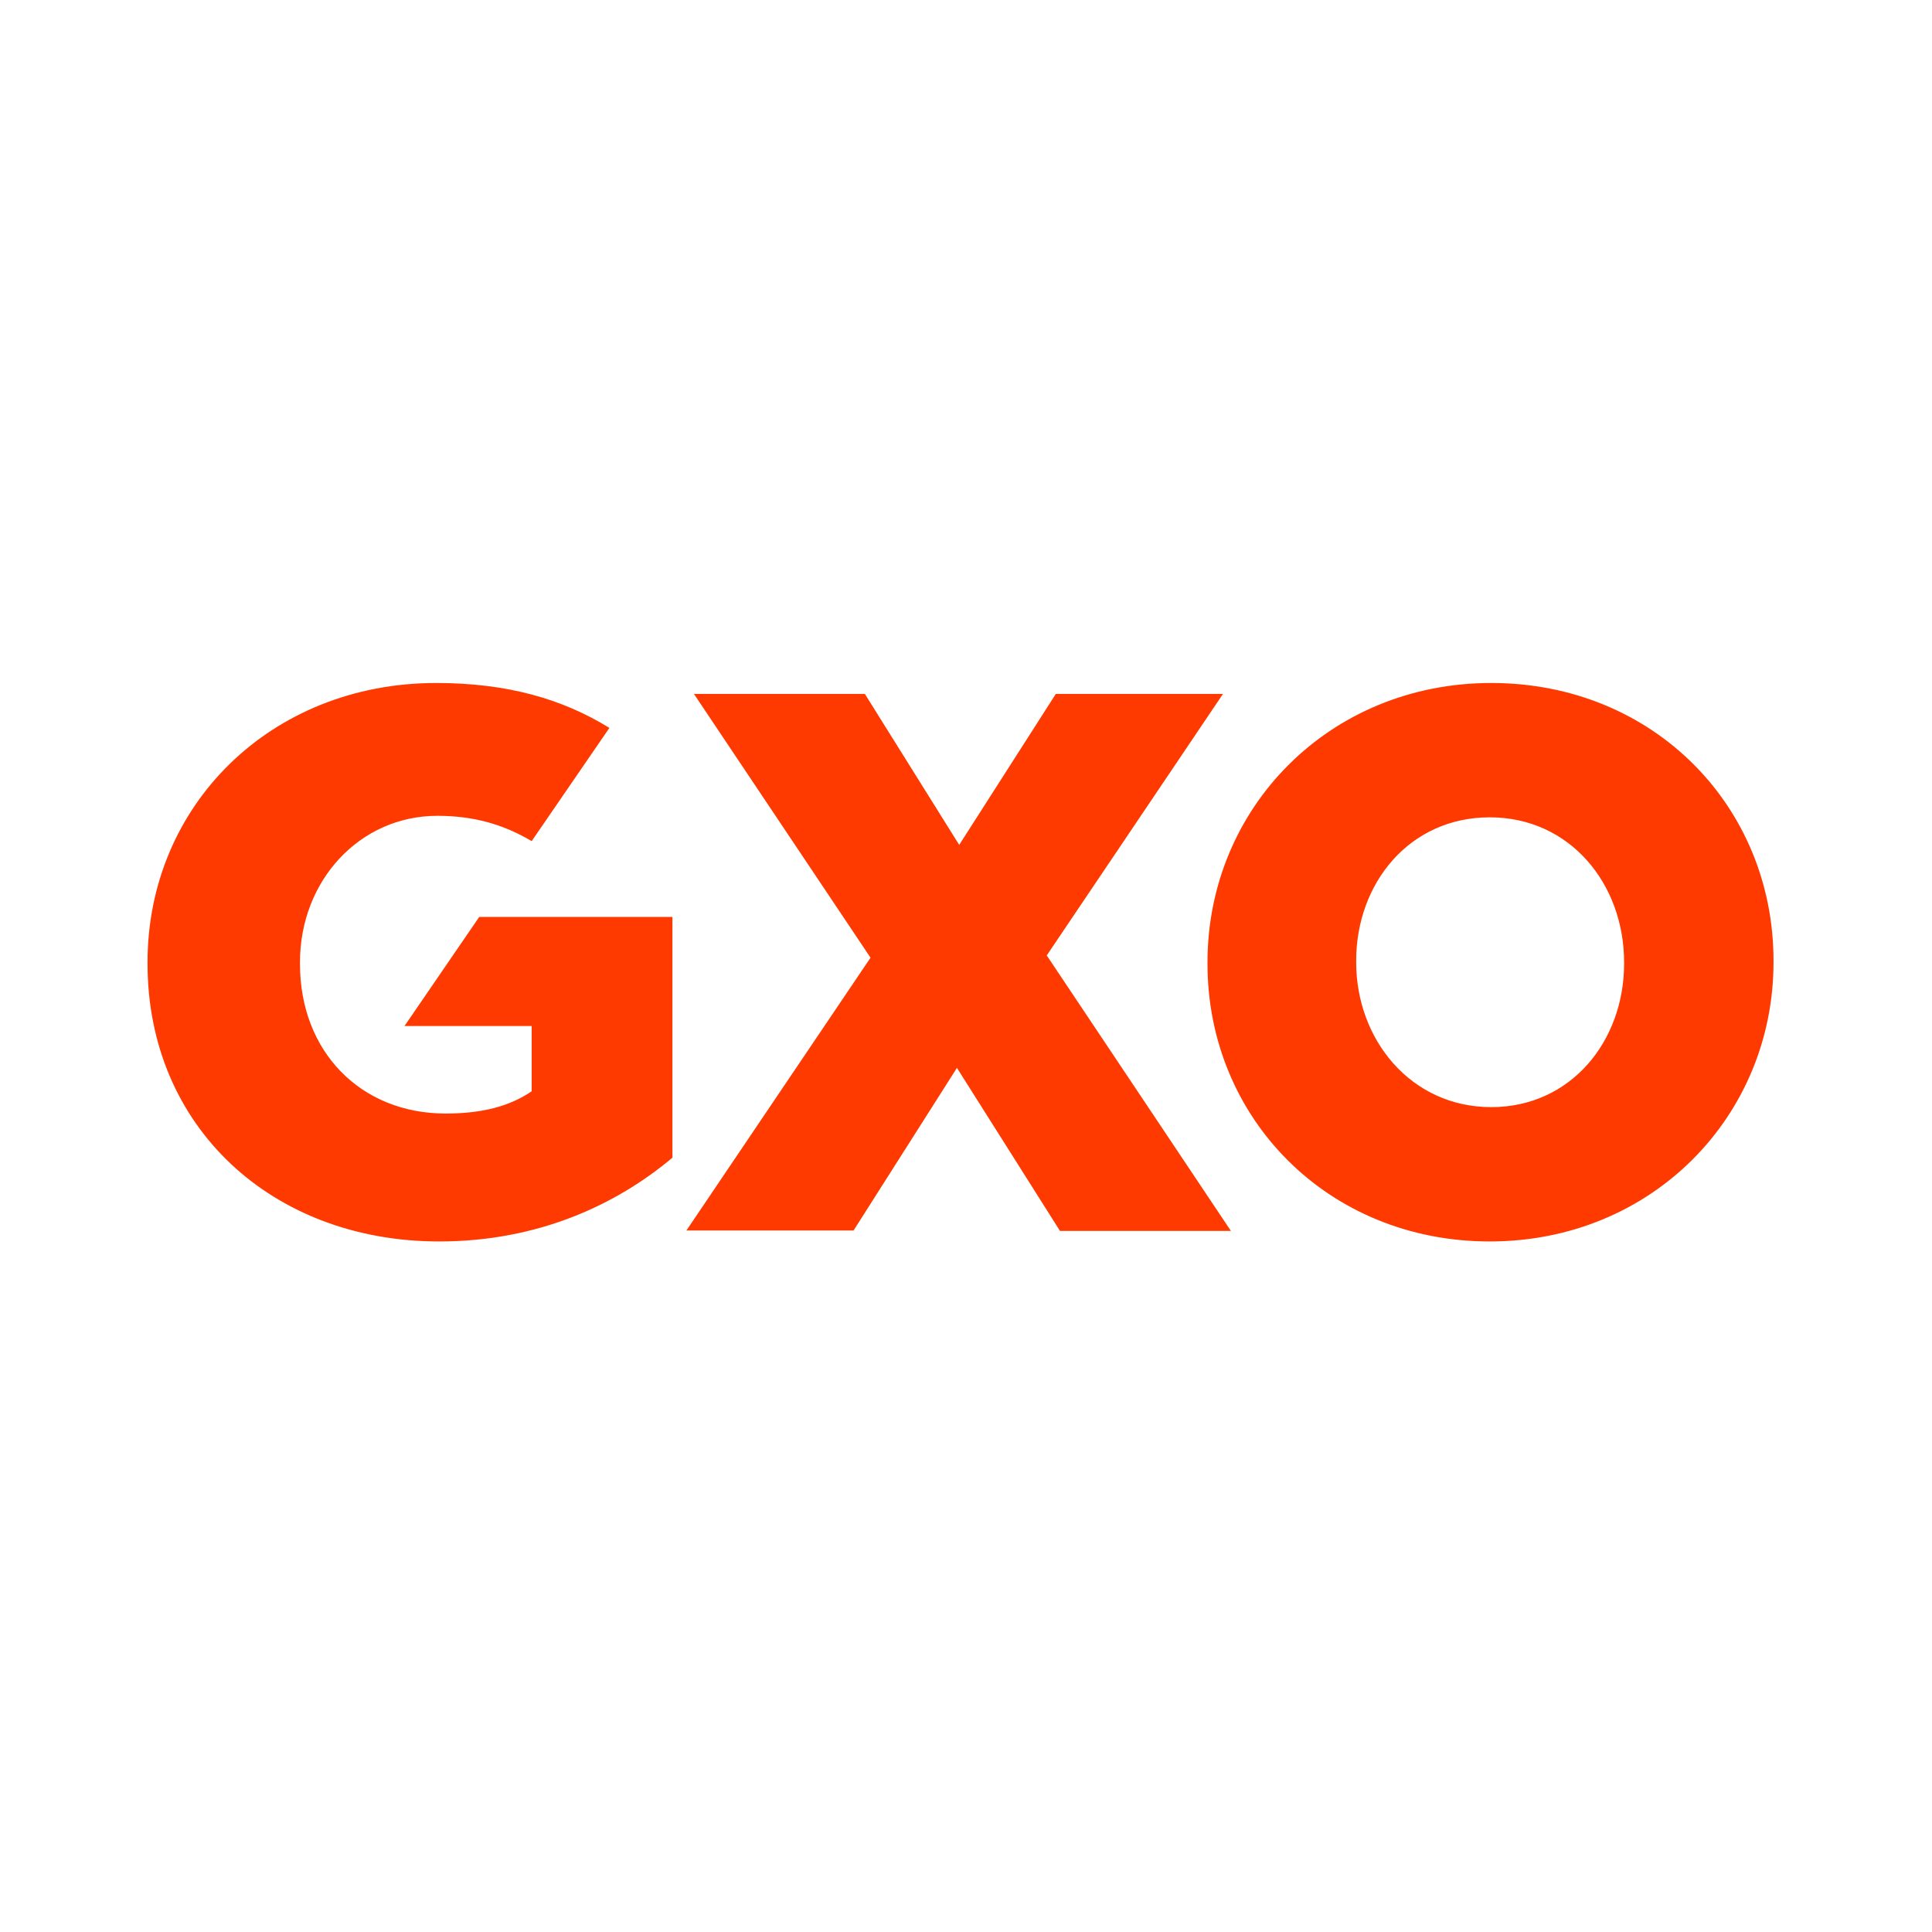 <?xml version="1.0" encoding="utf-8"?>
<!-- Generator: Adobe Illustrator 21.1.0, SVG Export Plug-In . SVG Version: 6.00 Build 0)  -->
<svg version="1.1" id="Layer_1" xmlns="http://www.w3.org/2000/svg" xmlns:xlink="http://www.w3.org/1999/xlink" x="0px" y="0px"
	 viewBox="0 0 512 512" style="enable-background:new 0 0 512 512;" xml:space="preserve">
<style type="text/css">
	.st0{fill:#FFFFFF;}
	.st1{fill:#FF3A00;}
</style>
<rect class="st0" width="512" height="512"/>
<path class="st1" d="M277.4,253.2l48.8,73h-45.3L253.6,283l-27.4,43.1h-44.3l48.8-72.3l-46.8-69.9h45.3l25,40l25.6-40h44.3
	L277.4,253.2z M115.6,181c-43.9,0-76.5,32.5-76.5,74v0.4c0,43.1,32.9,73.6,77.3,73.6c26,0,46.8-9.6,61.8-22.2V243H127l-19.8,28.9
	h33.7v17.3c-5.7,3.9-13,5.9-22.8,5.9c-22.6,0-38.6-16.5-38.6-39.6V255c0-21.7,15.9-38.8,36.4-38.8c9.9,0,17.7,2.4,25,6.7l20.6-30
	C149,185.2,134.4,181,115.6,181z M470,254.6v0.4c0,40.8-32.2,74-75.2,74c-42.9,0-74.8-32.7-74.8-73.6V255c0-40.8,32.2-74,75.2-74
	C438.2,181,470,213.7,470,254.6z M430.4,255c0-20.7-14.3-38.4-35.6-38.4c-21.3,0-35.4,17.5-35.4,38v0.4c0,20.5,14.5,38.4,35.8,38.4
	c21.1,0,35.2-17.5,35.2-38V255z"/>
</svg>
